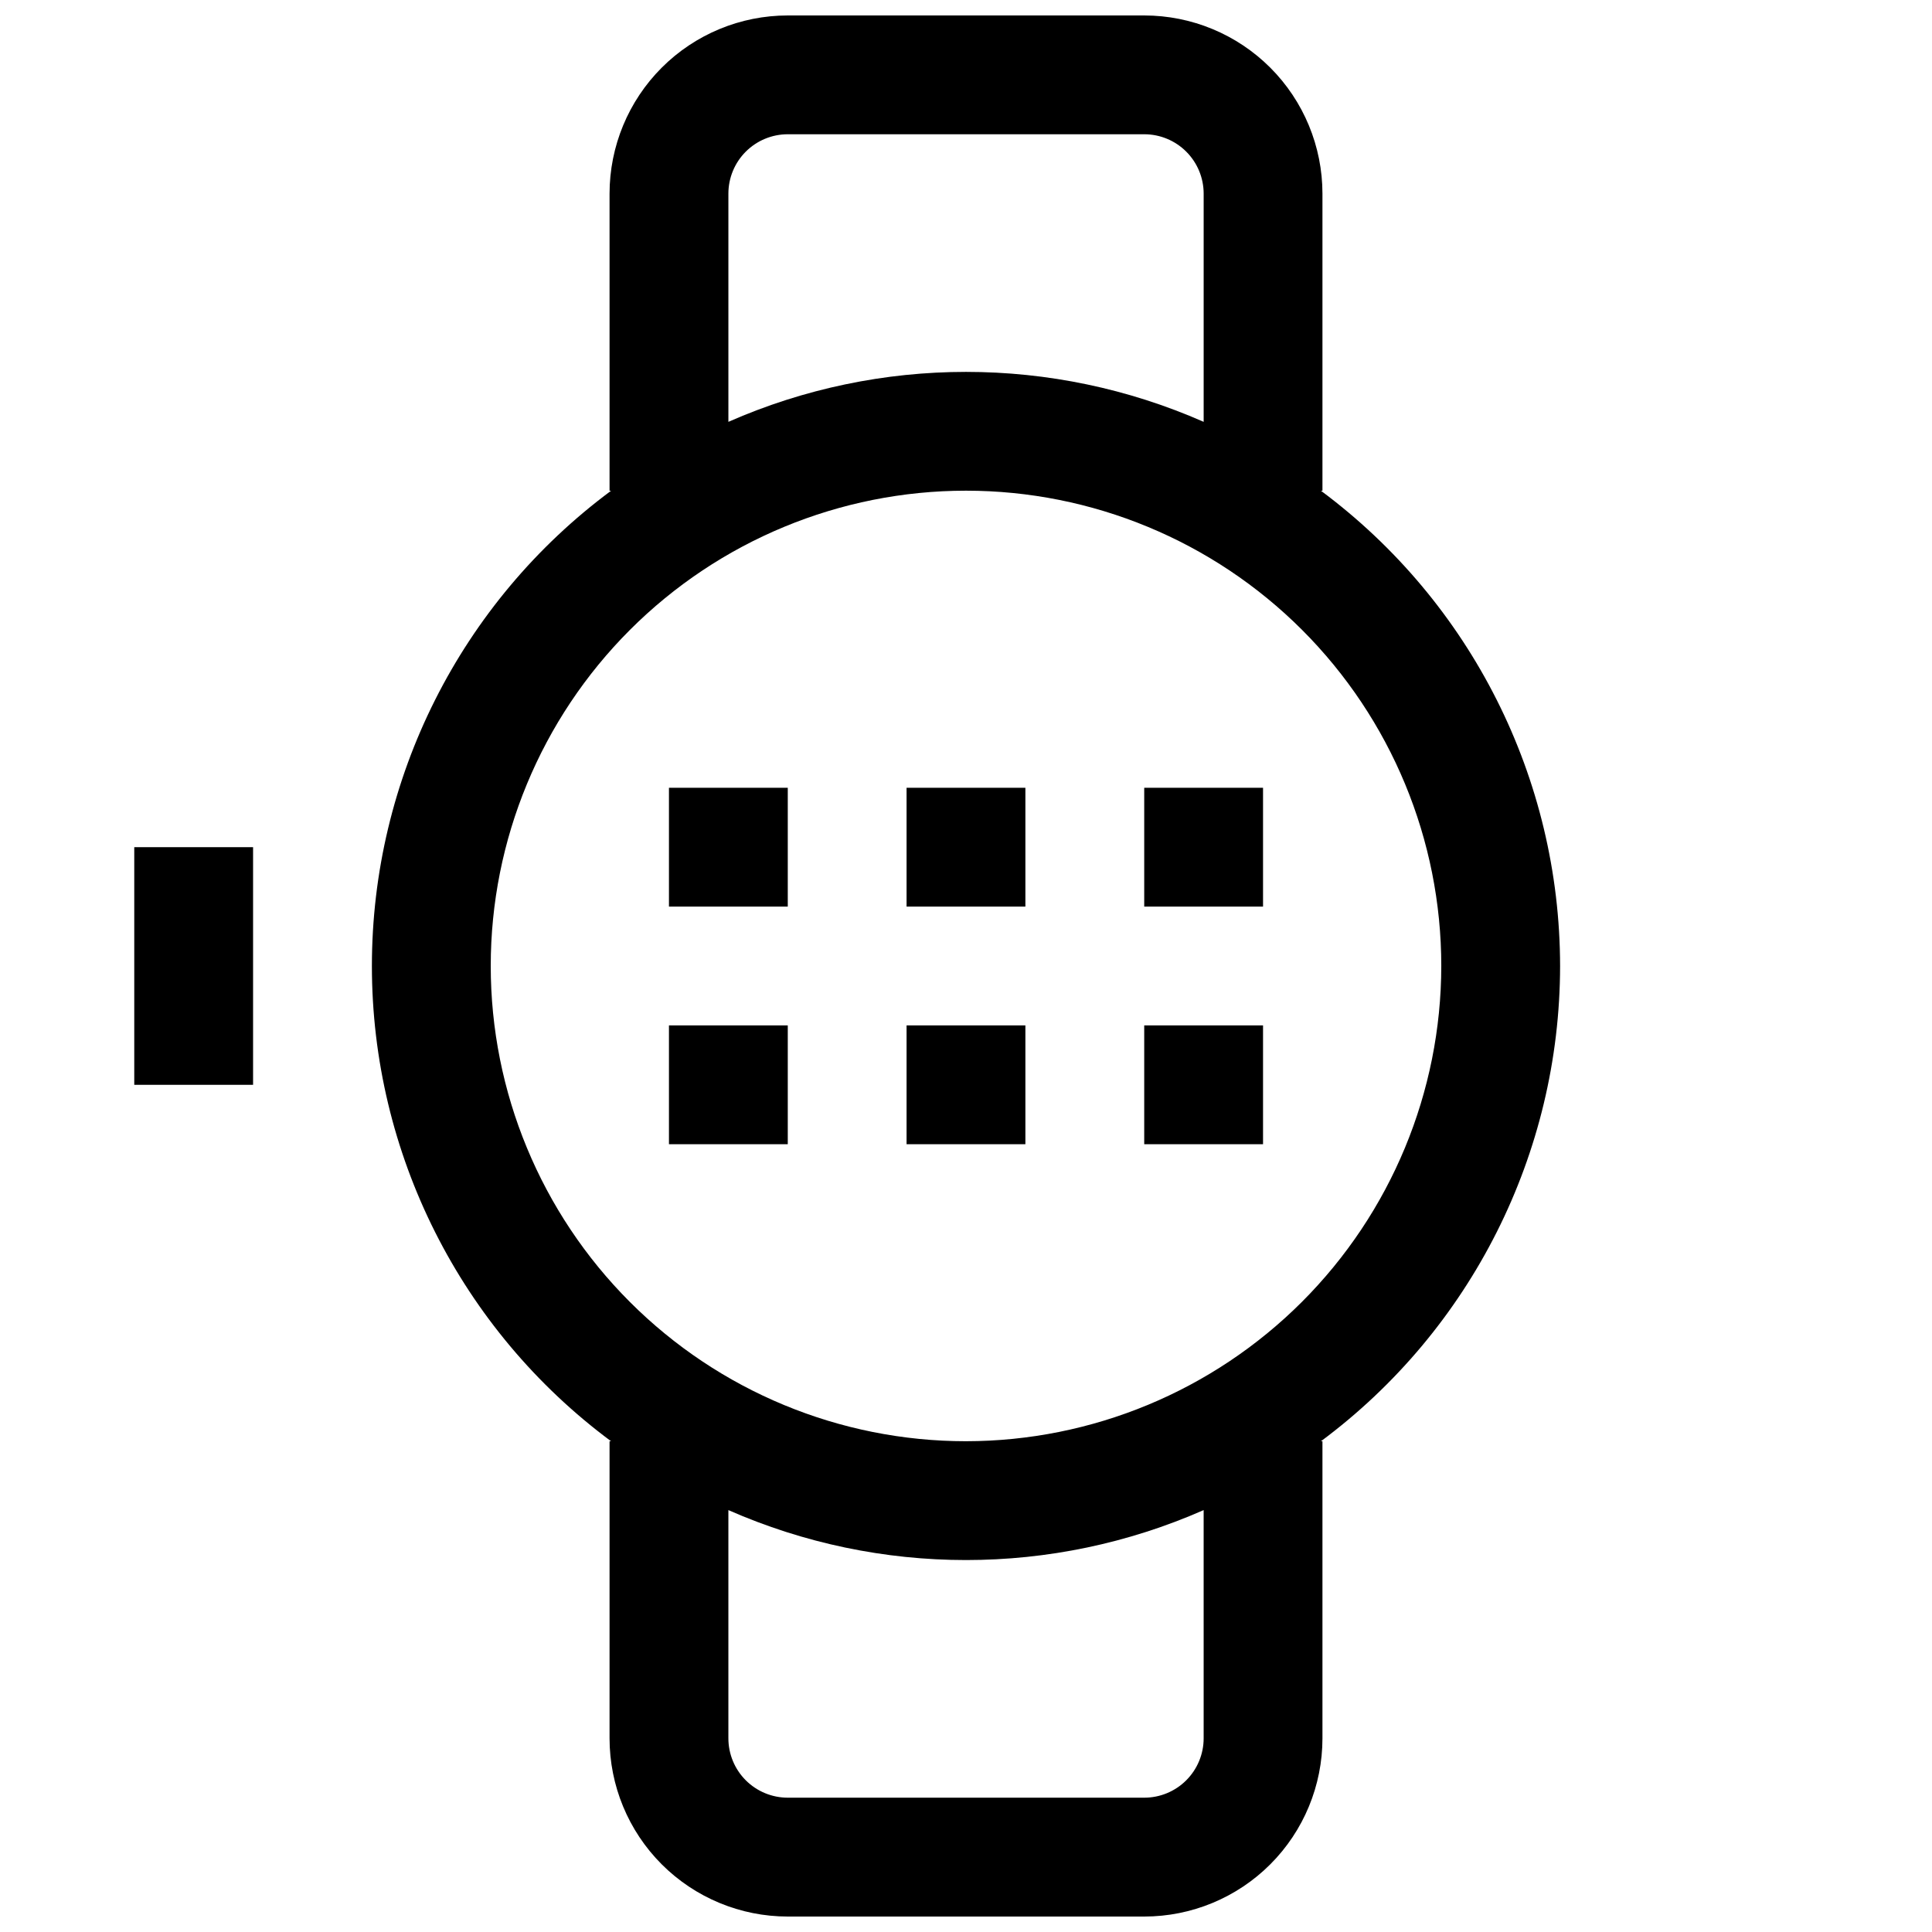 <?xml version="1.0" encoding="UTF-8"?>
<!-- Uploaded to: SVG Repo, www.svgrepo.com, Generator: SVG Repo Mixer Tools -->
<svg width="800px" height="800px" version="1.1" viewBox="144 144 512 512" xmlns="http://www.w3.org/2000/svg">
 <defs>
  <clipPath id="a">
   <path d="m242 148.09h316v503.81h-316z"/>
  </clipPath>
 </defs>
 <g clip-path="url(#a)">
  <path d="m557.44 400c-0.047-49.641-23.547-96.34-63.383-125.95h0.406v-78.723c0-12.523-4.973-24.539-13.832-33.398-8.859-8.855-20.871-13.832-33.398-13.832h-94.465c-12.527 0-24.539 4.977-33.398 13.832-8.855 8.859-13.832 20.875-13.832 33.398v78.723h0.41c-39.879 29.582-63.391 76.301-63.391 125.95 0 49.648 23.512 96.367 63.391 125.95h-0.41v78.723c0 12.527 4.977 24.539 13.832 33.398 8.859 8.855 20.871 13.832 33.398 13.832h94.465c12.527 0 24.539-4.977 33.398-13.832 8.859-8.859 13.832-20.871 13.832-33.398v-78.723h-0.41 0.004c39.836-29.613 63.336-76.312 63.383-125.95zm-220.41-204.68c0-4.176 1.656-8.18 4.609-11.133 2.953-2.949 6.957-4.609 11.133-4.609h94.465c4.176 0 8.18 1.66 11.133 4.609 2.953 2.953 4.613 6.957 4.613 11.133v60.473c-40.129-17.652-85.824-17.652-125.95 0zm125.95 409.34v0.004c0 4.176-1.66 8.18-4.613 11.133-2.953 2.953-6.957 4.609-11.133 4.609h-94.465c-4.176 0-8.18-1.656-11.133-4.609-2.953-2.953-4.609-6.957-4.609-11.133v-60.473c40.129 17.652 85.824 17.652 125.95 0zm-62.977-78.719c-33.406 0-65.441-13.27-89.062-36.891-23.621-23.617-36.891-55.656-36.891-89.059 0-33.406 13.27-65.441 36.891-89.062s55.656-36.891 89.062-36.891c33.402 0 65.441 13.27 89.059 36.891 23.621 23.621 36.891 55.656 36.891 89.062-0.035 33.391-13.316 65.406-36.93 89.02s-55.629 36.895-89.02 36.93z"/>
 </g>
 <path d="m321.28 352.77h31.488v31.488h-31.488z"/>
 <path d="m384.25 352.77h31.488v31.488h-31.488z"/>
 <path d="m447.23 352.77h31.488v31.488h-31.488z"/>
 <path d="m321.28 415.74h31.488v31.488h-31.488z"/>
 <path d="m384.25 415.74h31.488v31.488h-31.488z"/>
 <path d="m447.23 415.74h31.488v31.488h-31.488z"/>
 <path d="m179.58 368.51h31.488v62.977h-31.488z"/>
</svg>
